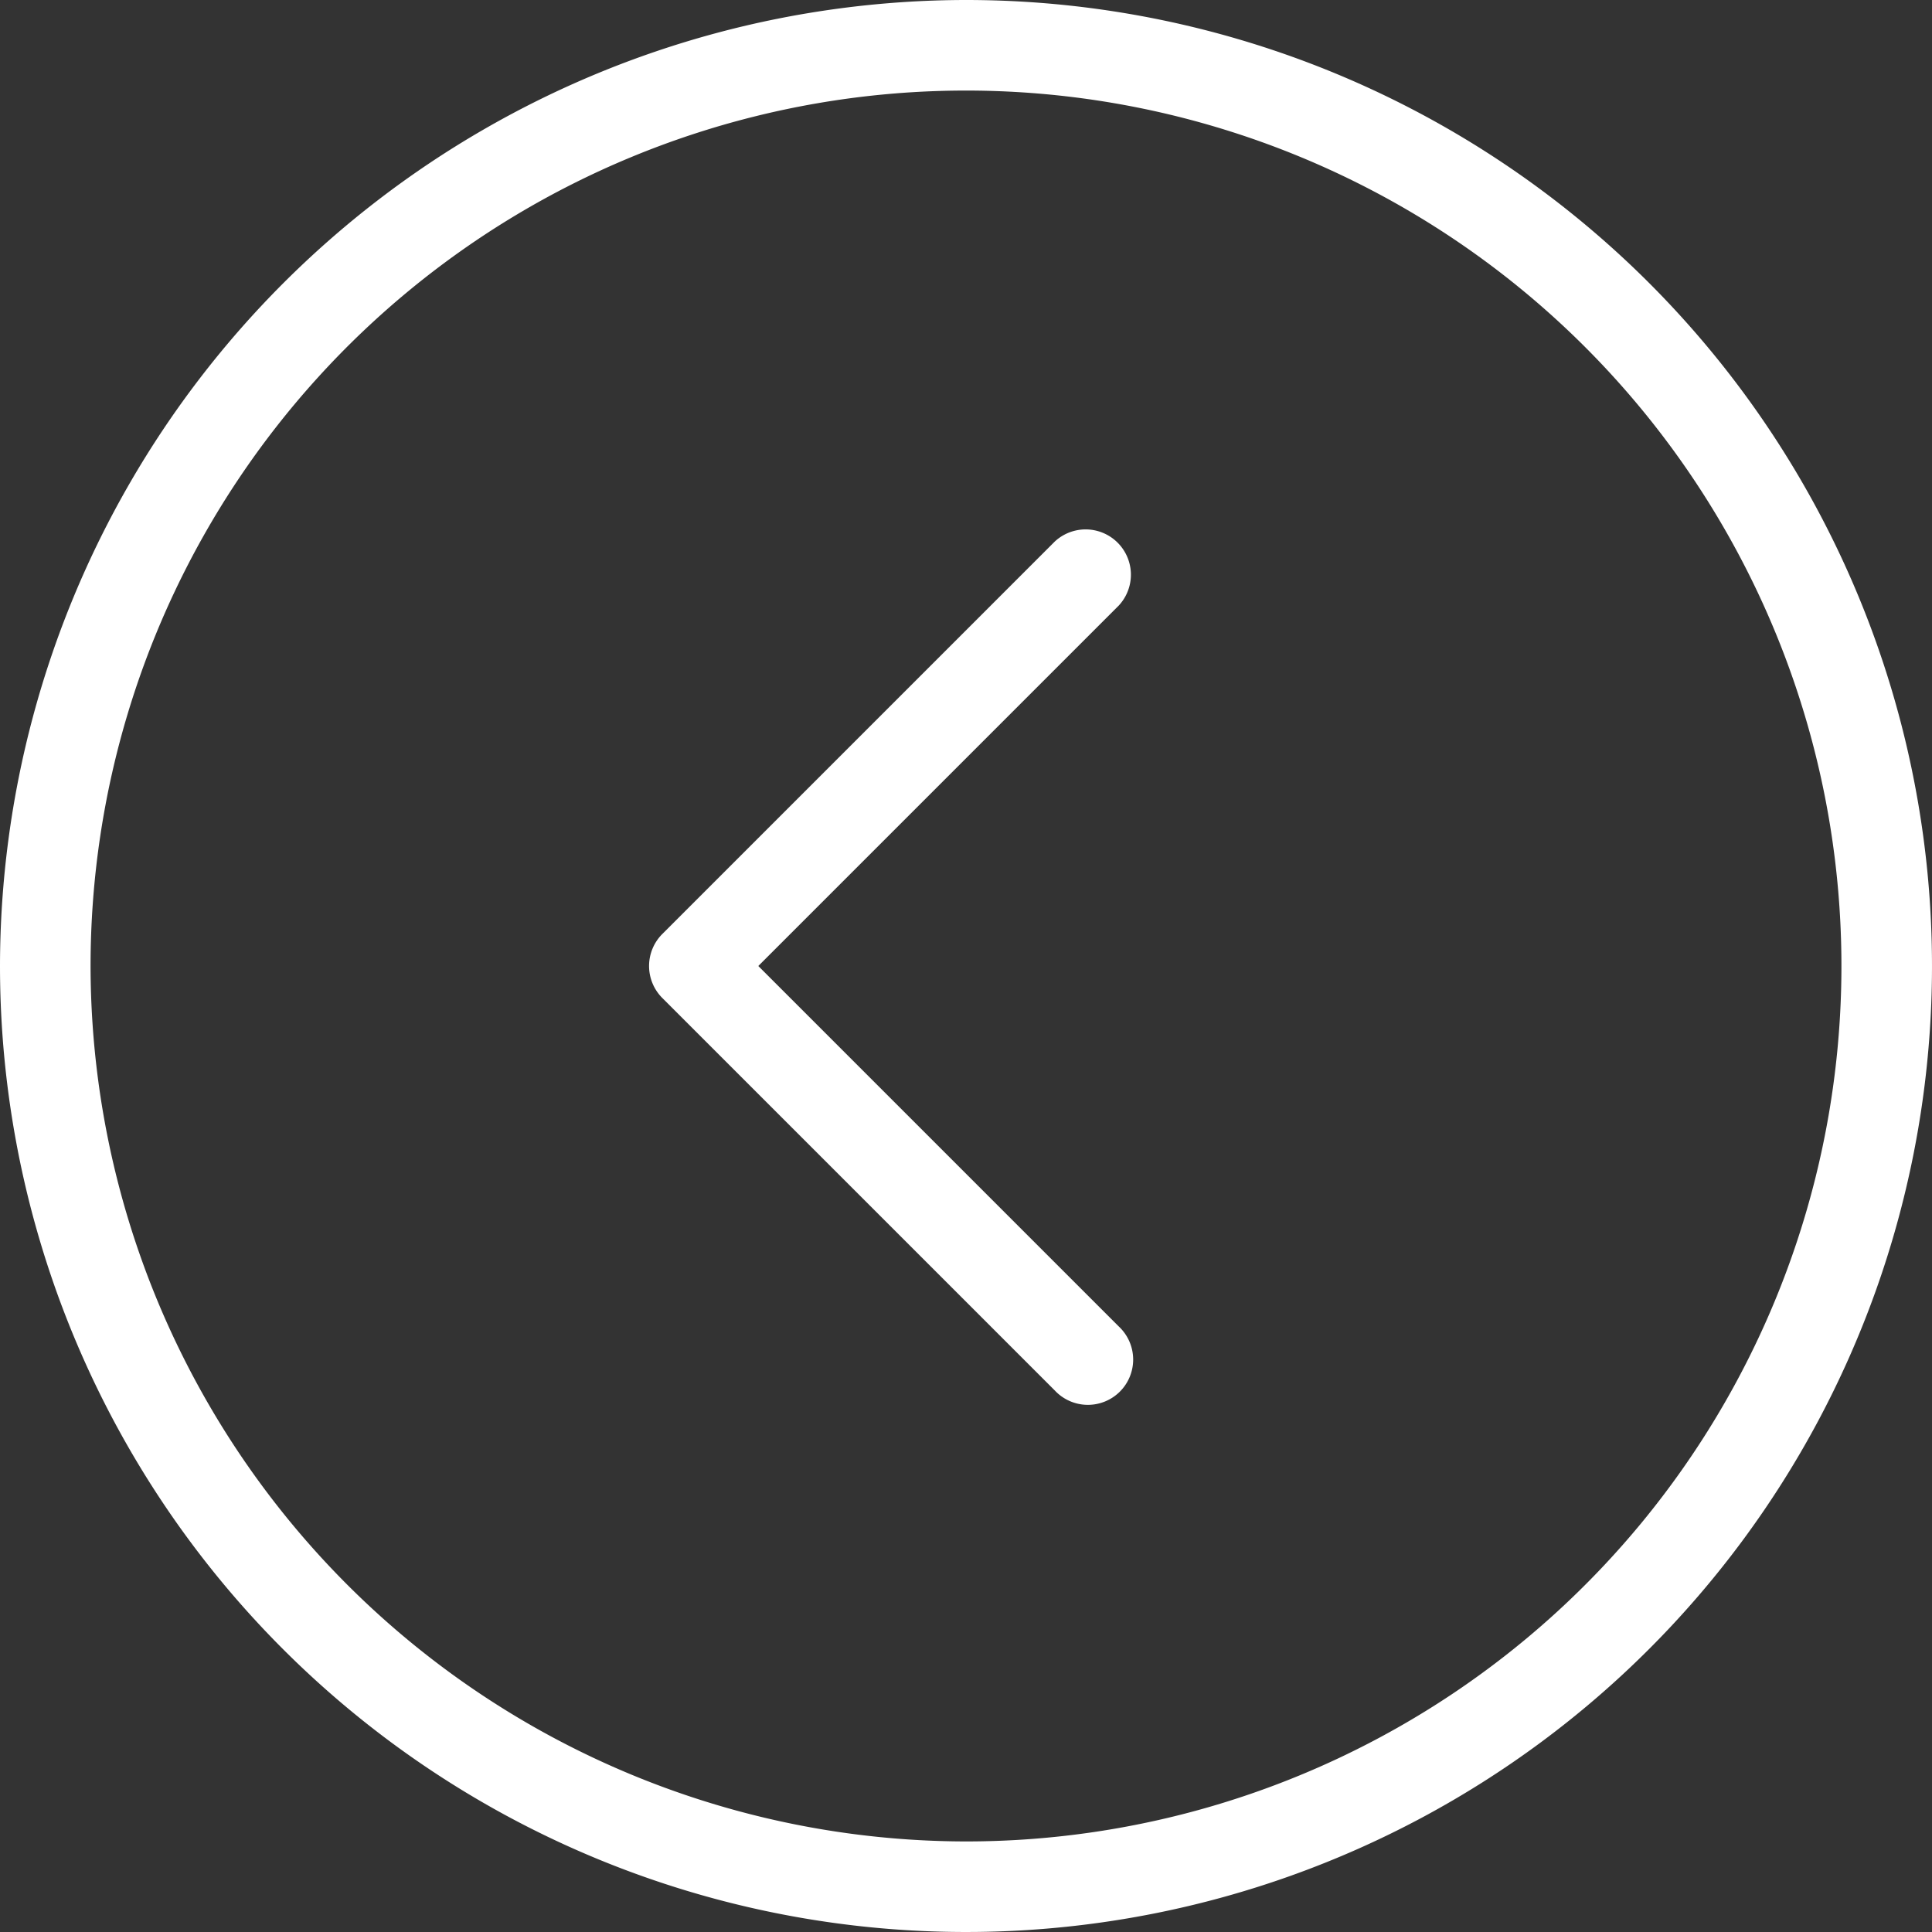 <?xml version="1.0" encoding="UTF-8" standalone="no"?>
<svg
   xmlns:dc="http://purl.org/dc/elements/1.1/"
   xmlns:cc="http://creativecommons.org/ns#"
   xmlns:rdf="http://www.w3.org/1999/02/22-rdf-syntax-ns#"
   xmlns:svg="http://www.w3.org/2000/svg"
   xmlns="http://www.w3.org/2000/svg"
   xmlns:sodipodi="http://sodipodi.sourceforge.net/DTD/sodipodi-0.dtd"
   xmlns:inkscape="http://www.inkscape.org/namespaces/inkscape"
   data-name="Livello 1"
   id="Livello_1"
   viewBox="0 0 128 128"
   version="1.1"
   sodipodi:docname="left.svg"
   inkscape:version="0.92.4 (5da689c313, 2019-01-14)">
  <rect x="0" y="0" width="128" height="128" fill="#333333" stroke="none"/>
  <defs
     id="defs3752" />
  <sodipodi:namedview
     pagecolor="#ffffff"
     bordercolor="#666666"
     borderopacity="1"
     objecttolerance="10"
     gridtolerance="10"
     guidetolerance="10"
     inkscape:pageopacity="0"
     inkscape:pageshadow="2"
     inkscape:window-width="1920"
     inkscape:window-height="1001"
     id="namedview3750"
     showgrid="false"
     inkscape:zoom="1.84375"
     inkscape:cx="141.28814"
     inkscape:cy="64"
     inkscape:window-x="-9"
     inkscape:window-y="-9"
     inkscape:window-maximized="1"
     inkscape:current-layer="Livello_1" />
  <path
     d="M 64,0 A 64,64 0 1 1 0,64 64.07,64.07 0 0 1 64,0 Z m 0,122 A 58,58 0 1 0 6,64 58.07,58.07 0 0 0 64,122 Z"
     id="path3745"
     style="fill:#ffffff"
     inkscape:connector-curvature="0" />
  <path
     d="m 69.88,35.88 a 3,3 0 0 1 4.24,4.24 L 50.24,64 74.12,87.88 a 3,3 0 1 1 -4.24,4.24 l -26,-26 a 3,3 0 0 1 0,-4.24 z"
     id="path3747"
     style="fill:#ffffff"
     inkscape:connector-curvature="0" />
</svg>
